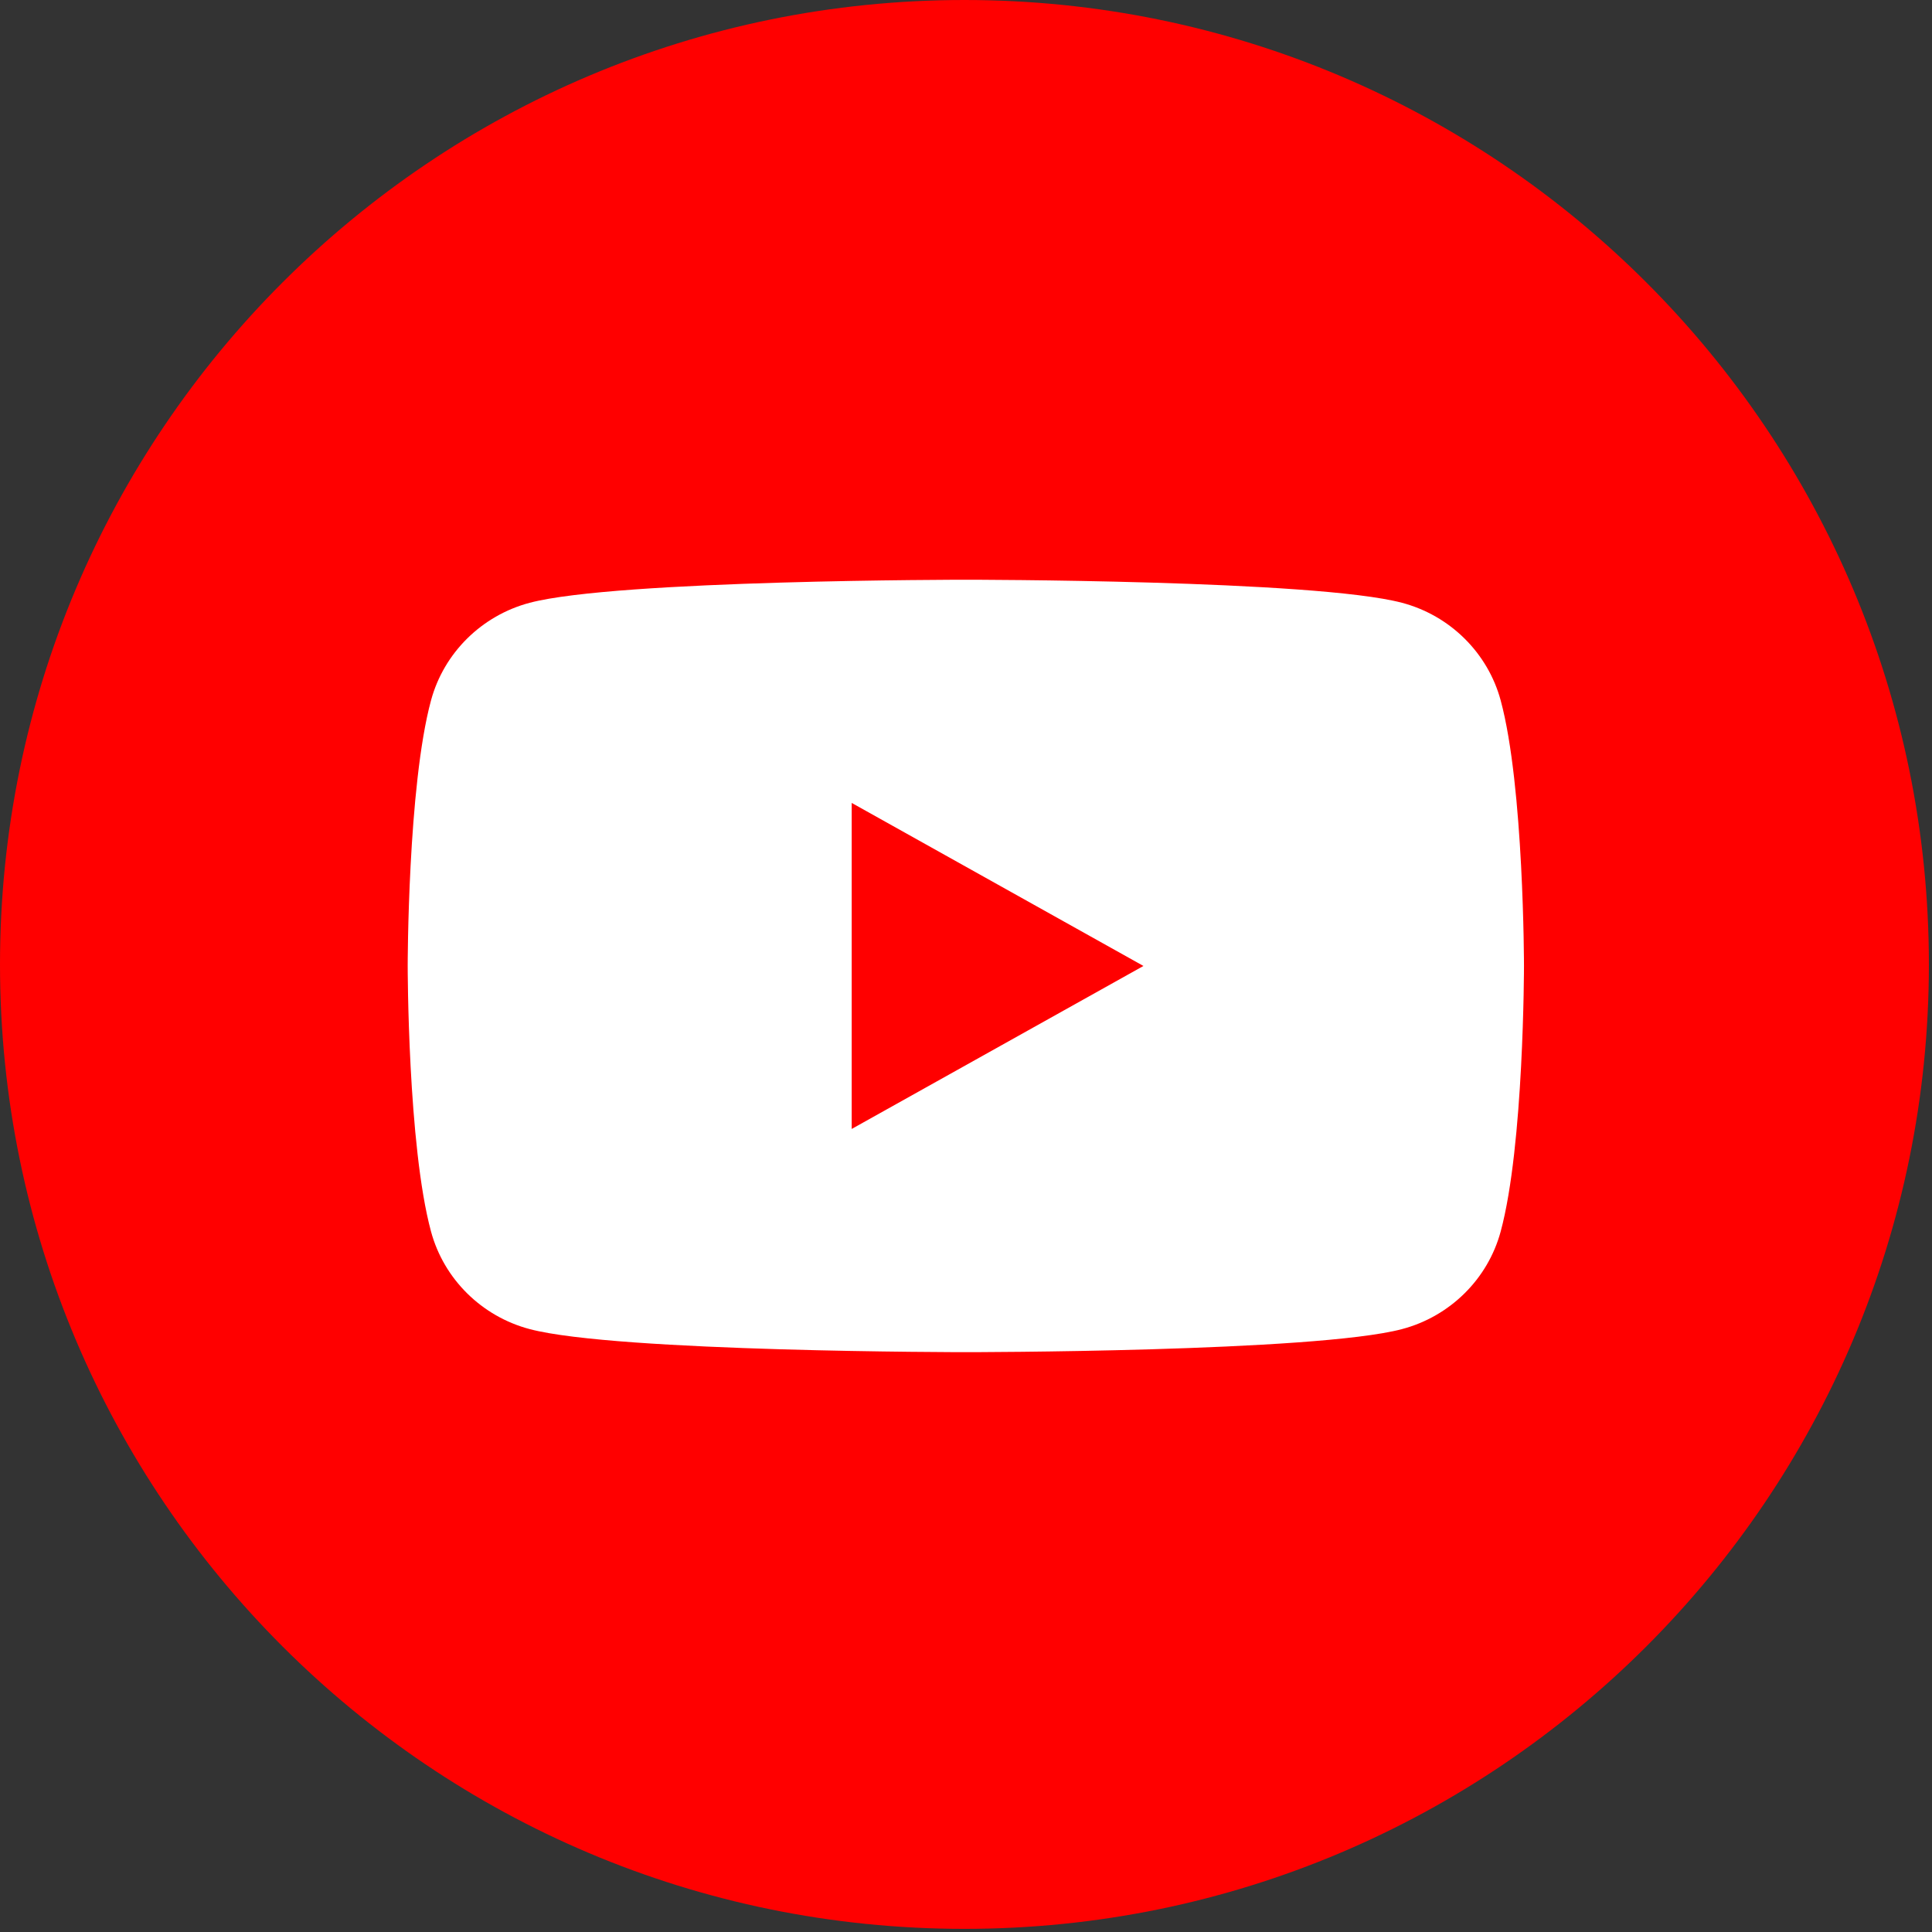 <svg xmlns="http://www.w3.org/2000/svg" width="90" height="90"><rect width="100%" height="100%" fill="#333333" stroke="none"/><path fill-rule="evenodd" fill="red" d="M44.927 0C69.74 0 89.855 20.115 89.855 44.928c0 24.812-20.115 44.926-44.928 44.926C20.115 89.854 0 69.74 0 44.928 0 20.115 20.115 0 44.927 0z"/><path fill-rule="evenodd" fill="#FFF" d="M69.907 32.625c-.598-2.211-2.36-3.954-4.597-4.545-4.056-1.074-20.317-1.074-20.317-1.074s-16.261 0-20.317 1.074c-2.237.591-3.999 2.334-4.597 4.545-1.087 4.009-1.087 12.373-1.087 12.373s0 8.364 1.087 12.372c.598 2.213 2.36 3.954 4.597 4.545 4.056 1.074 20.317 1.074 20.317 1.074s16.261 0 20.317-1.074c2.237-.591 3.999-2.332 4.597-4.545 1.086-4.008 1.086-12.372 1.086-12.372s0-8.364-1.086-12.373zM39.675 52.591V37.403l13.591 7.595-13.591 7.593z"/></svg>